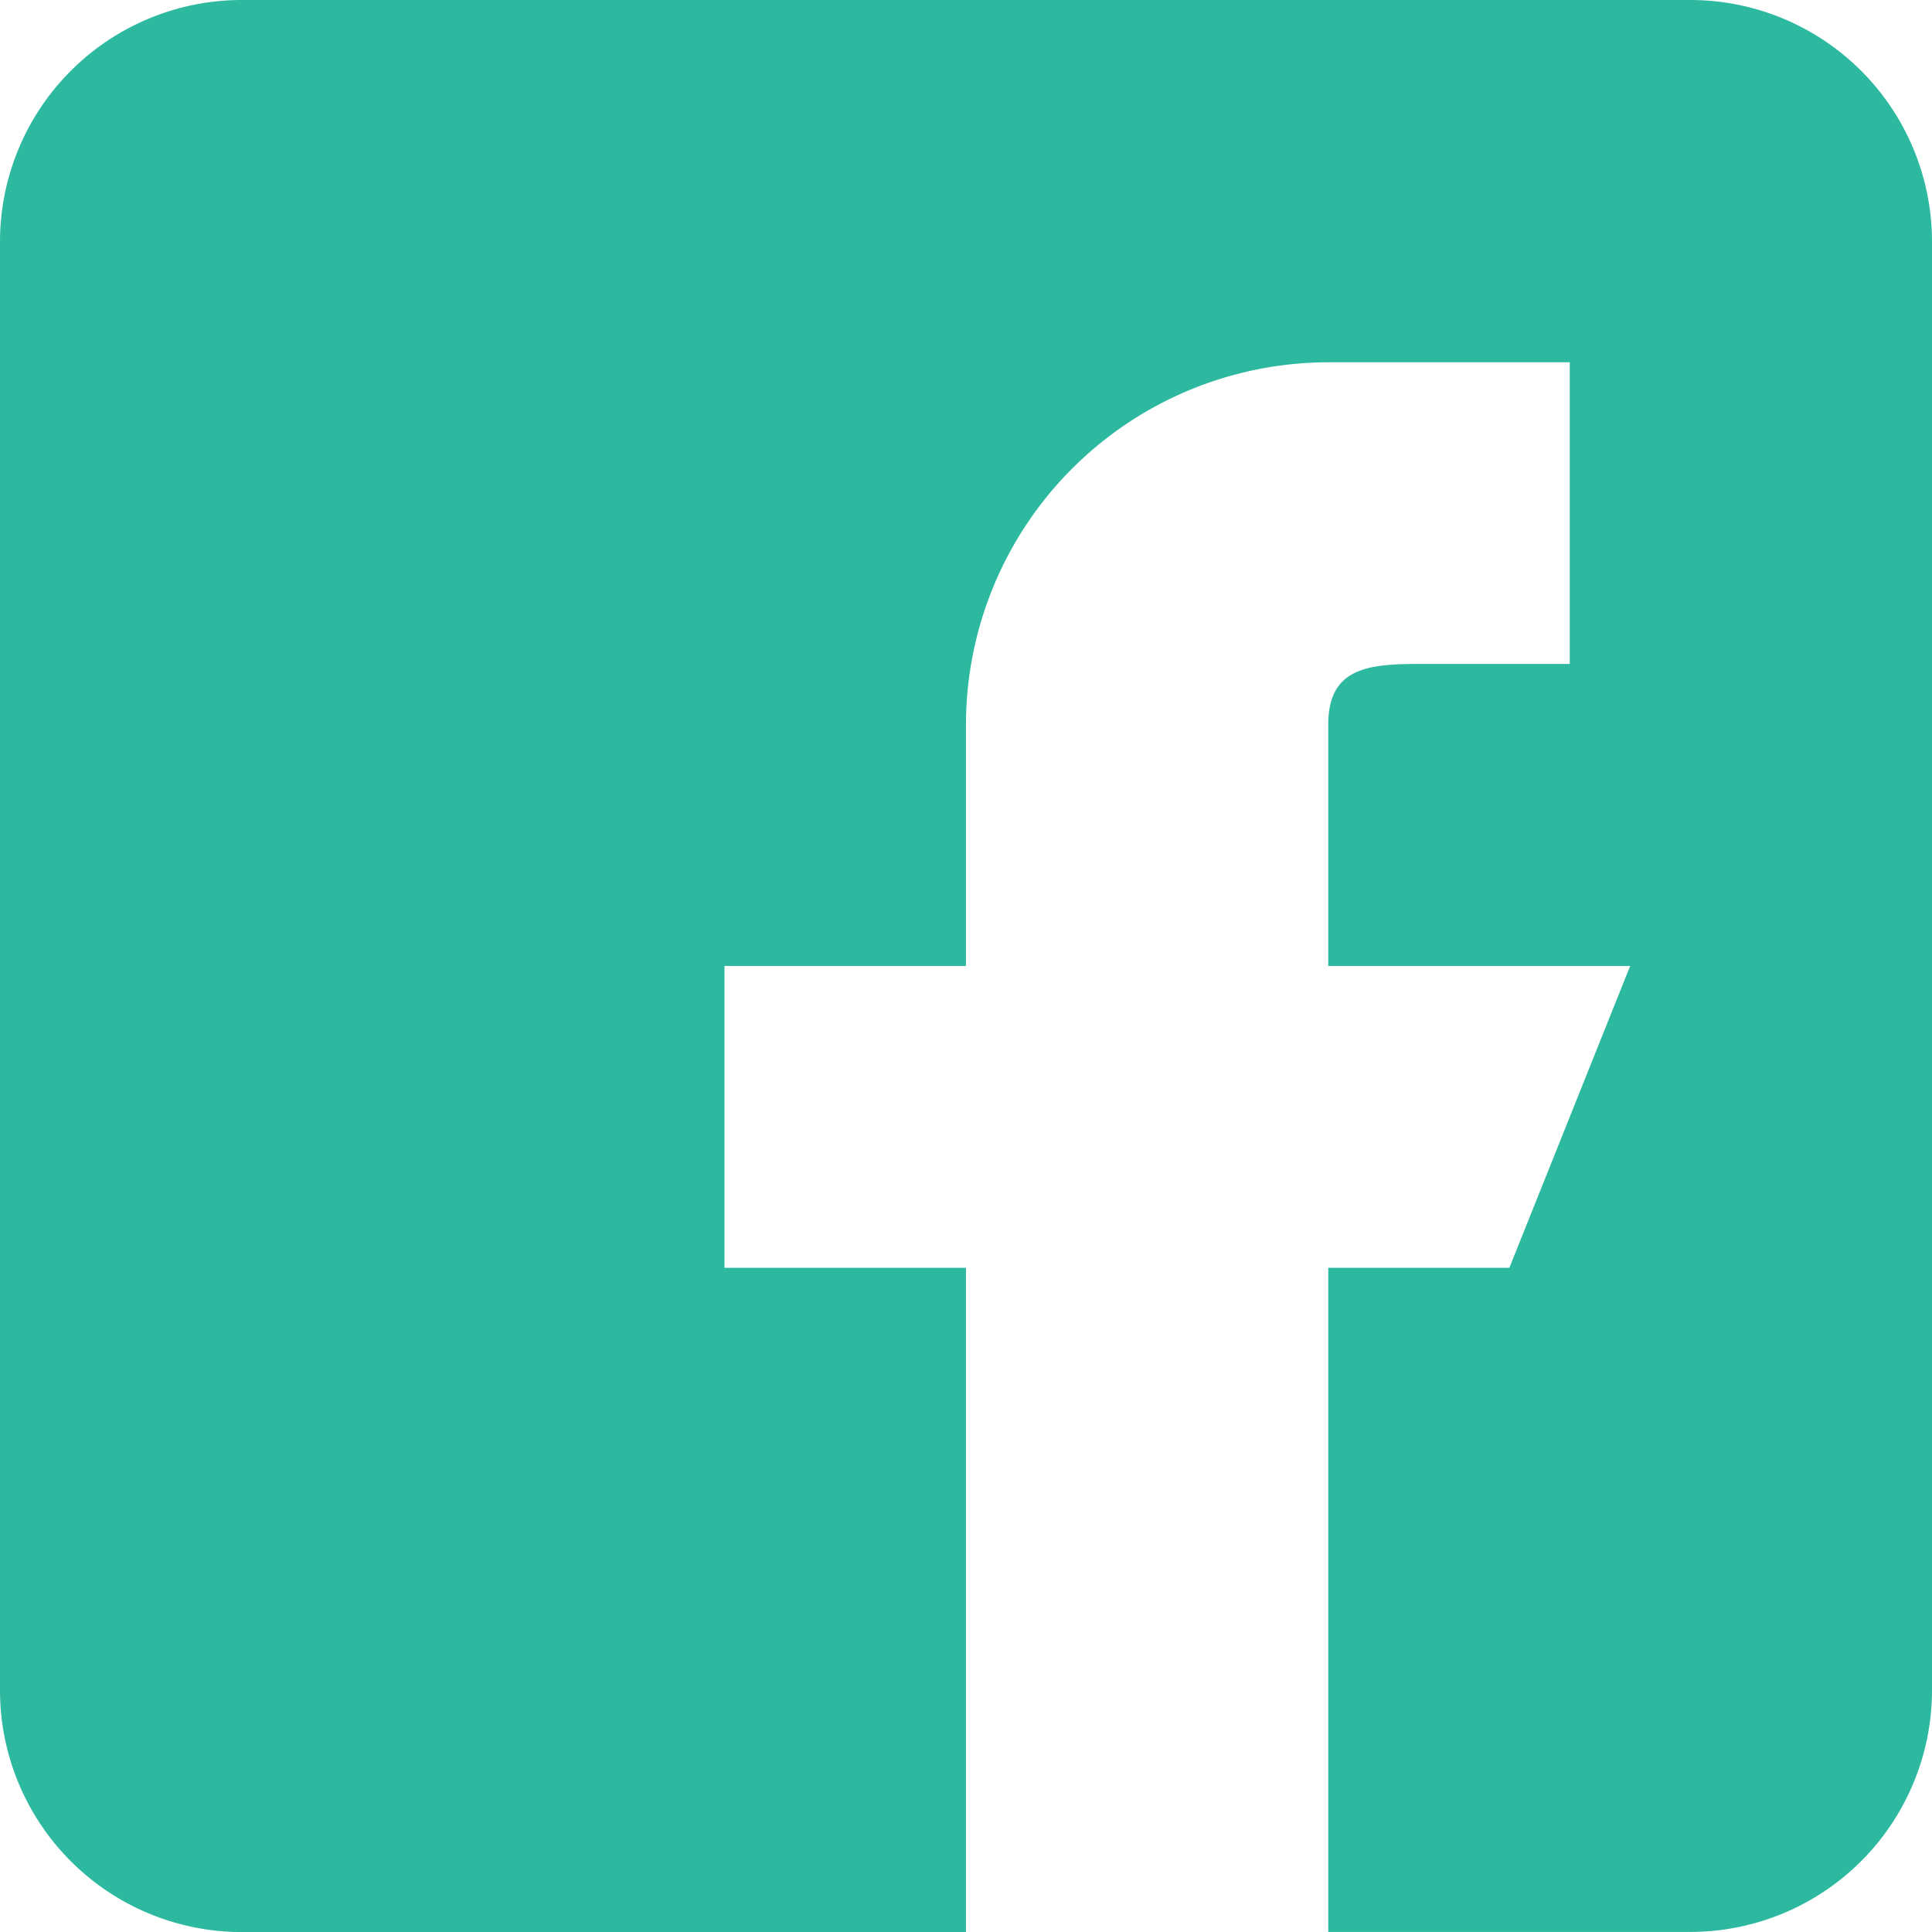 <svg id="facebook" xmlns="http://www.w3.org/2000/svg" width="31.249" height="31.25" viewBox="0 0 31.249 31.25">
  <path id="Subtração_1" data-name="Subtração 1" d="M15.624,31.25H3.906A3.911,3.911,0,0,1,0,27.342V3.906A3.911,3.911,0,0,1,3.906,0H27.343a3.911,3.911,0,0,1,3.906,3.906V27.342a3.911,3.911,0,0,1-3.906,3.906H21.484V20.506h2.929l1.954-4.882H21.484V11.718c0-.907.632-.979,1.458-.979H25.39V5.86H21.484a5.866,5.866,0,0,0-5.86,5.858v3.906H11.718v4.882h3.906V31.248Z" transform="translate(0 0)" fill="#2db9a0"/>
</svg>
